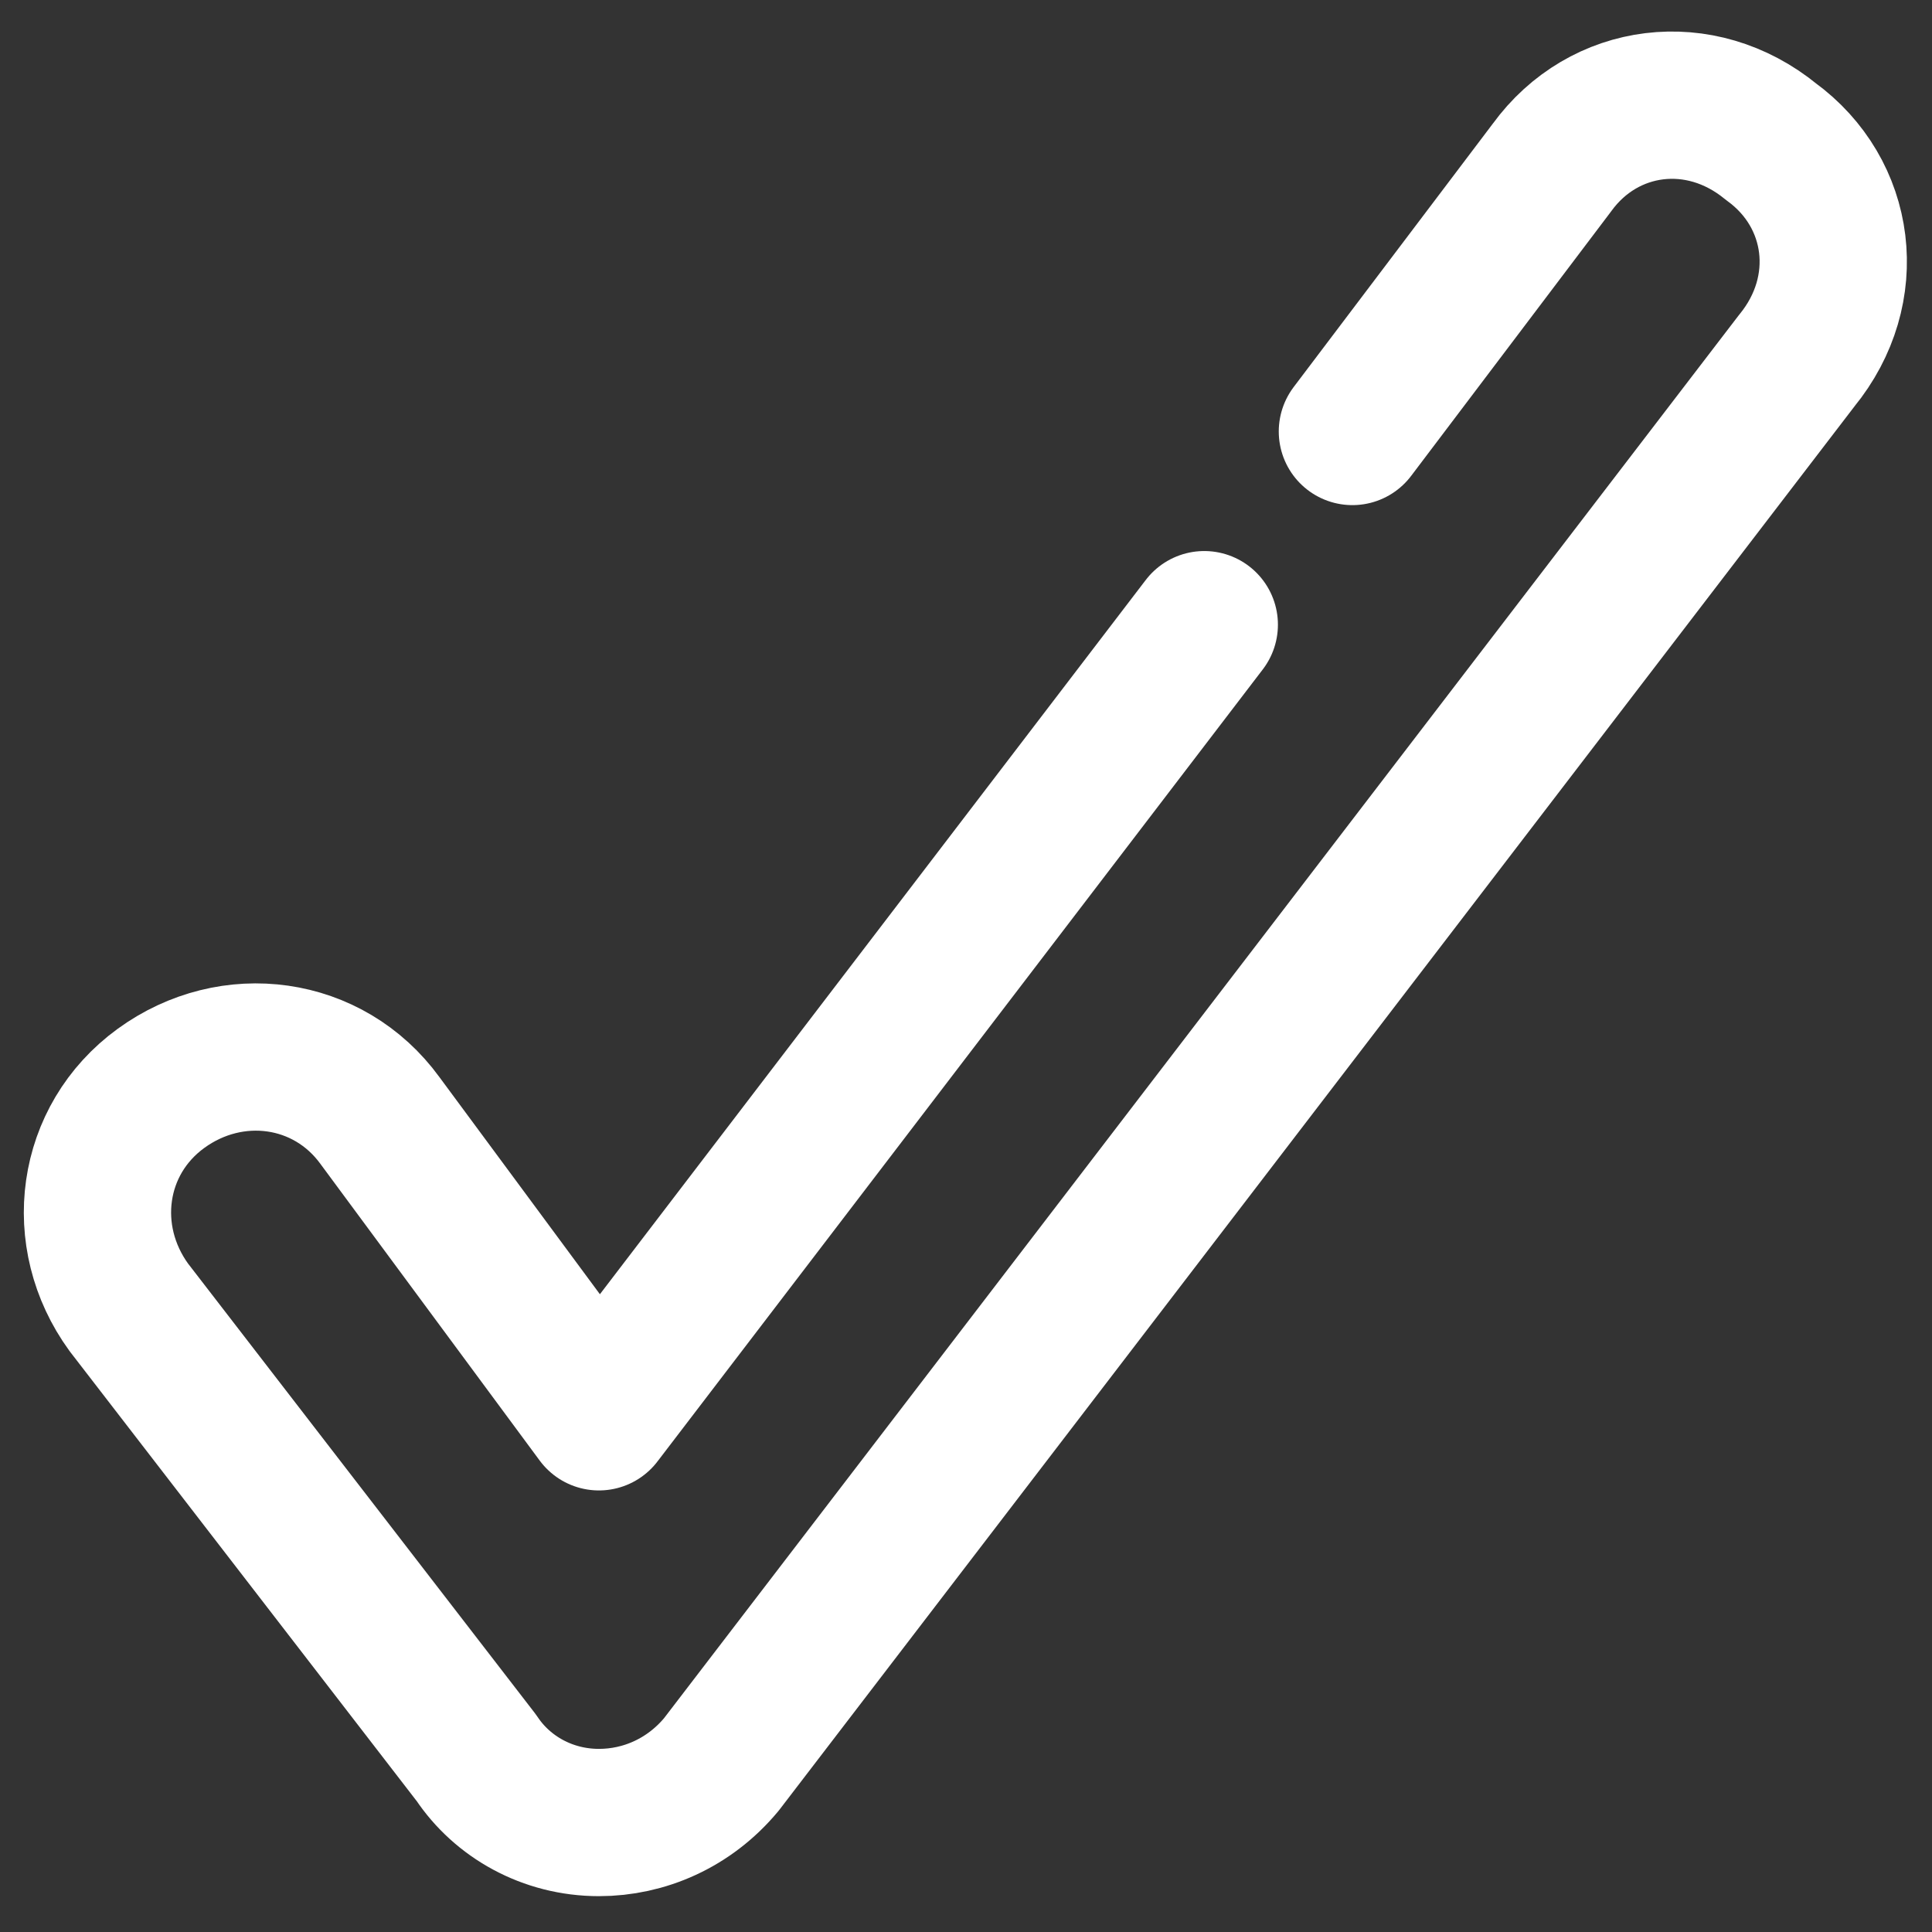<svg width="30" height="30" viewBox="0 0 30 30" fill="none" xmlns="http://www.w3.org/2000/svg">
<rect x="0" y="0" width="30" height="30" fill="#333333" stroke="none"/>
<path d="M21 6.7L24.1 2.6C24.9 1.5 26.4 1.3 27.5 2.2C28.6 3 28.8 4.5 27.9 5.6L11.2 27.4C10.7 28 10 28.3 9.3 28.3C8.5 28.3 7.8 27.9 7.4 27.3L2 20.3C1.2 19.2 1.4 17.7 2.5 16.9C3.6 16.1 5.1 16.3 5.9 17.4L9.3 22L18.7 9.7" stroke="white" stroke-width="2.287" stroke-miterlimit="10" stroke-linecap="round" stroke-linejoin="round"/>
</svg>
